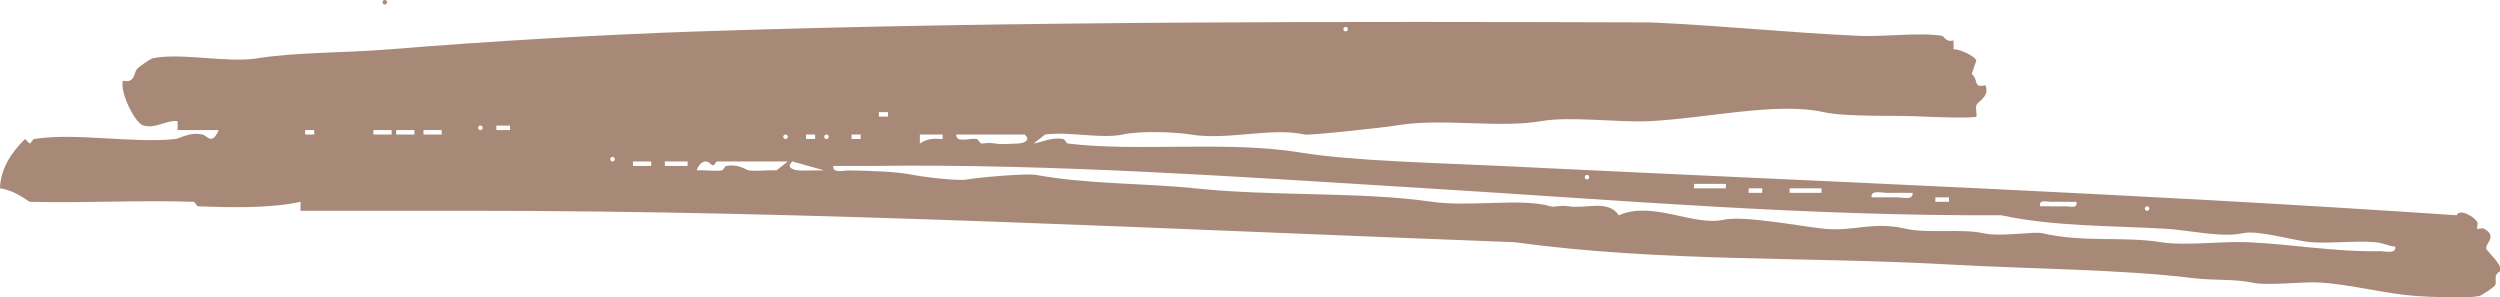 <svg width="227" height="27" viewBox="0 0 227 27" fill="none" xmlns="http://www.w3.org/2000/svg">
<path d="M177.383 3.665V4.479C177.854 4.42 179.334 5.078 179.45 5.498L179.036 6.719C179.708 7.297 179.098 7.996 180.277 7.737C180.707 8.782 179.562 9.199 179.45 9.57C179.361 9.863 179.539 10.5 179.45 10.588C179.282 10.753 175.412 10.633 174.695 10.588C172.406 10.441 167.779 10.661 165.598 10.181C161.354 9.244 155.048 10.726 149.886 10.995C146.938 11.15 142.605 10.533 139.963 10.995C136.074 11.675 130.86 10.68 126.731 11.402C125.9 11.547 118.902 12.319 118.462 12.217C115.499 11.535 111.476 12.767 108.125 12.217C106.696 11.983 103.545 11.858 101.923 12.217C100.07 12.626 96.924 11.917 94.893 12.217L93.86 13.031C94.79 12.862 95.507 12.435 96.547 12.624C96.707 12.652 96.81 13.013 96.961 13.031C103.275 13.809 111.412 12.758 118.048 13.846C122.83 14.63 130.726 14.796 136.241 15.067C165.098 16.482 193.475 17.539 223.072 19.547C223.306 18.918 224.637 19.636 224.933 20.158C225.042 20.349 224.856 20.693 224.933 20.768C225.009 20.844 225.358 20.66 225.553 20.768C226.826 21.479 225.619 22.114 225.76 22.601C225.803 22.748 226.853 23.764 227 24.23V24.637C226.38 24.973 226.702 25.458 226.587 25.859C226.533 26.048 225.27 26.848 225.139 26.877C224.083 27.101 220.616 26.968 219.351 26.877C216.688 26.683 213.378 25.82 210.668 25.655C208.89 25.547 205.958 25.985 204.465 25.655C202.973 25.325 201.009 25.484 199.09 25.248C192.64 24.452 184.213 24.423 177.176 24.026C163.843 23.273 151.009 23.829 137.482 21.99C105.859 20.813 73.951 19.125 42.795 19.14H27.29V18.325C24.544 18.926 21.032 18.846 17.986 18.732C17.844 18.726 17.715 18.329 17.573 18.325C12.623 18.158 7.641 18.449 2.688 18.325C1.916 17.798 0.943 17.203 0 17.103C0.041 15.34 1.023 13.838 2.274 12.624L2.688 13.031C2.826 13.031 2.942 12.65 3.101 12.624C6.777 12.021 12.016 13.033 15.919 12.624C16.343 12.579 17.213 11.954 18.4 12.217C18.782 12.302 19.272 13.249 19.847 11.809H16.126V10.995C15.075 10.891 14.166 11.712 13.025 11.402C12.241 11.191 10.837 8.289 11.164 7.33C12.22 7.554 12.146 6.713 12.404 6.312C12.562 6.066 13.688 5.329 13.851 5.294C16.386 4.754 20.653 5.738 23.362 5.294C26.661 4.752 31.383 4.801 35.352 4.479C44.393 3.746 54.329 3.158 63.469 2.851C91.503 1.91 122.415 1.947 149.886 2.036C156.307 2.315 162.532 2.981 168.906 3.258C171.129 3.353 174.358 2.914 176.349 3.258C176.51 3.286 176.719 3.889 177.383 3.665ZM122.183 2.443C121.914 2.443 121.914 2.851 122.183 2.851C122.452 2.851 122.452 2.443 122.183 2.443ZM80.628 10.181H79.802V10.588H80.628V10.181ZM43.622 11.402C43.353 11.402 43.353 11.809 43.622 11.809C43.891 11.809 43.891 11.402 43.622 11.402ZM46.31 11.402H45.069V11.809H46.31V11.402ZM28.53 11.809H27.703V12.217H28.53V11.809ZM35.559 11.809H33.905V12.217H35.559V11.809ZM37.627 11.809H35.973V12.217H37.627V11.809ZM40.108 11.809H38.454V12.217H40.108V11.809ZM71.325 12.217C71.056 12.217 71.056 12.624 71.325 12.624C71.594 12.624 71.594 12.217 71.325 12.217ZM74.013 12.217H73.186V12.624H74.013V12.217ZM75.046 12.217C74.778 12.217 74.778 12.624 75.046 12.624C75.315 12.624 75.315 12.217 75.046 12.217ZM78.147 12.217H77.321V12.624H78.147V12.217ZM85.59 12.217H83.523V13.031C84.207 12.569 84.755 12.563 85.59 12.624V12.217ZM93.033 12.217H86.831C86.797 13.031 88.137 12.5 88.691 12.624C88.85 12.659 88.939 12.986 89.105 13.031C89.235 13.066 89.613 12.911 90.345 13.031C90.899 13.123 91.801 13.062 92.413 13.031C93.085 12.999 93.597 12.683 93.033 12.217ZM55.613 14.253C55.344 14.253 55.344 14.66 55.613 14.66C55.882 14.66 55.882 14.253 55.613 14.253ZM59.127 14.66H57.474V15.067H59.127V14.66ZM62.435 14.66H60.368V15.067H62.435V14.66ZM71.532 14.66H65.123C64.906 14.66 64.922 15.277 64.503 14.864C63.978 14.347 63.397 14.929 63.262 15.475C63.996 15.409 64.827 15.57 65.536 15.475C65.689 15.454 65.791 15.096 65.95 15.067C67.101 14.86 67.713 15.438 68.017 15.475C68.797 15.57 69.694 15.407 70.498 15.475L71.532 14.66ZM74.84 15.475L71.945 14.66C71.387 15.136 71.896 15.442 72.566 15.475C73.32 15.511 74.087 15.45 74.84 15.475ZM217.49 22.397C216.779 22.324 216.431 22.055 215.629 21.99C213.756 21.84 211.722 22.127 209.841 21.99C208.385 21.884 205.065 20.86 203.638 21.176C201.701 21.603 198.747 20.889 196.609 20.768C191.519 20.481 186.479 20.569 181.724 19.547C163.727 19.622 146.979 18.164 129.626 17.103C112.969 16.085 95.762 14.85 79.181 15.067H75.667C75.57 15.778 76.609 15.464 77.114 15.475C79.258 15.517 81.333 15.57 82.903 15.882C83.823 16.065 87.046 16.47 87.864 16.289C88.505 16.146 93.153 15.717 94.067 15.882C98.935 16.757 103.899 16.617 108.538 17.103C115.677 17.853 123.469 17.378 130.039 18.325C133.426 18.814 138.205 17.959 140.79 18.732C141.168 18.846 141.641 18.602 142.444 18.732C144.015 18.989 145.987 18.085 146.992 19.547C150.041 18.197 153.754 20.561 156.502 19.954C158.331 19.551 163.39 20.534 165.598 20.768C168.319 21.056 169.975 20.07 173.041 20.768C175.057 21.227 178.094 20.74 180.07 21.176C181.714 21.538 184.643 20.99 185.445 21.176C189.258 22.053 192.82 21.436 196.196 21.99C198.34 22.342 201.685 21.892 204.052 21.99C207.912 22.149 211.972 22.884 216.043 22.805C216.547 22.794 217.587 23.108 217.49 22.397ZM144.097 15.882C143.829 15.882 143.829 16.289 144.097 16.289C144.366 16.289 144.366 15.882 144.097 15.882ZM156.709 16.696H153.814V17.103H156.709V16.696ZM160.016 17.103H158.776V17.511H160.016V17.103ZM165.392 17.103H162.497V17.511H165.392V17.103ZM173.661 17.511C172.907 17.523 172.144 17.492 171.387 17.511C170.883 17.523 169.845 17.205 169.94 17.918C170.694 17.906 171.457 17.936 172.214 17.918C172.718 17.906 173.756 18.223 173.661 17.511ZM176.969 17.918H175.729V18.325H176.969V17.918ZM188.546 18.325C187.794 18.343 187.029 18.299 186.272 18.325C185.795 18.341 185.135 18.058 185.239 18.732C185.991 18.714 186.756 18.759 187.513 18.732C187.99 18.716 188.65 18.999 188.546 18.325ZM194.955 18.732C194.687 18.732 194.687 19.14 194.955 19.14C195.224 19.14 195.224 18.732 194.955 18.732Z" fill="#A88978"/>
<path d="M34.939 0C35.208 0 35.208 0.407 34.939 0.407C34.67 0.407 34.67 0 34.939 0Z" fill="#A88978"/>
</svg>
